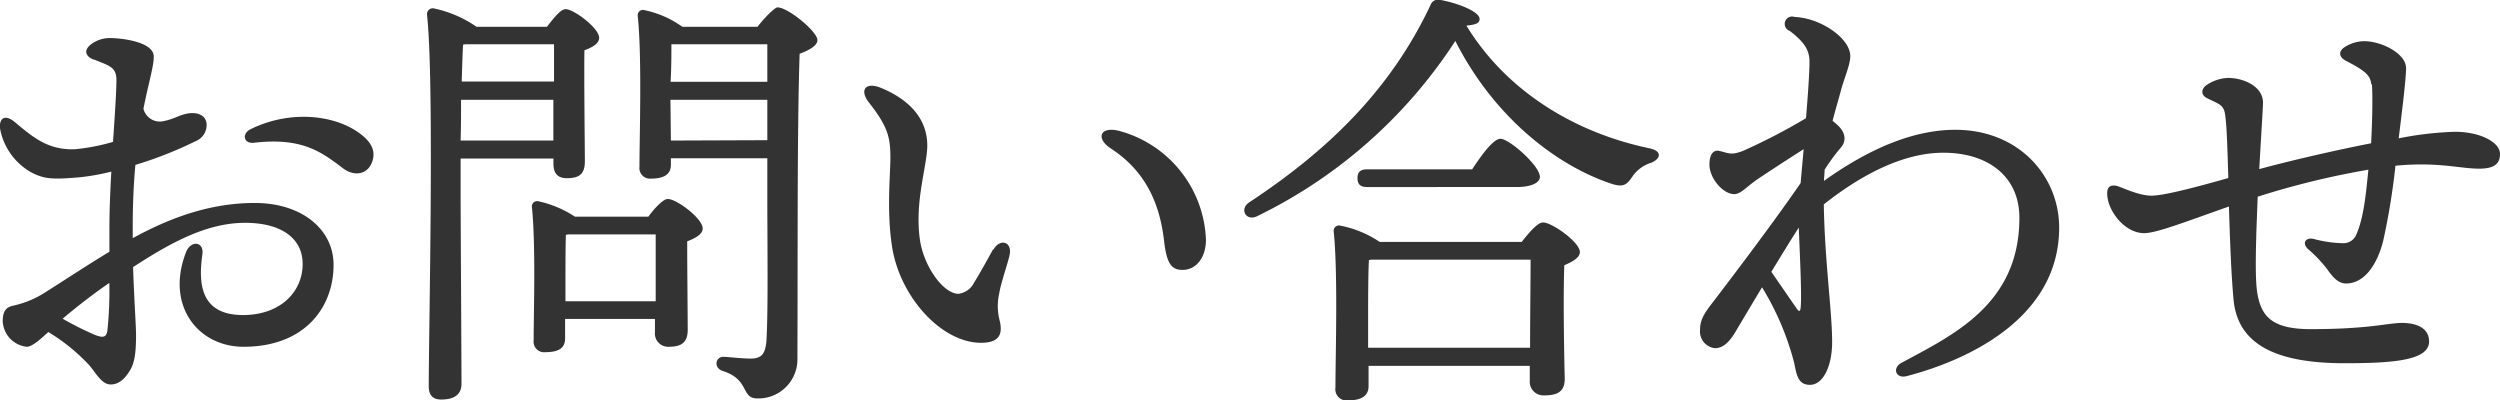 <svg xmlns="http://www.w3.org/2000/svg" width="338.84" height="54.21" viewBox="0 0 338.84 54.21"><defs><style>.a{fill:#333;}</style></defs><path class="a" d="M12.68,8.08c-1.11-.46-1.34-1.24-.43-2a4.16,4.16,0,0,1,2.66-.92c1.56,0,5.93.5,5.93,2.51,0,1.37-.7,3.53-1.4,7.07a2.29,2.29,0,0,0,2.84,1.65c1.31-.24,2.23-.94,3.49-1.05,1.07-.09,2.13.3,2.23,1.44a2.36,2.36,0,0,1-1.48,2.35,53.56,53.56,0,0,1-8.17,3.22c-.22,2.4-.36,5.17-.36,8.35,0,.54,0,1.07,0,1.58,4.65-2.54,10.16-4.77,16.54-4.77s10.68,3.58,10.68,8.38C45.22,41.57,41.4,47,33,47c-6.12,0-10.6-5.55-7.79-12.81.65-1.68,2.48-1.47,2.22.31-.55,3.86-.31,8.2,5.51,8.2,5,0,8.08-3.09,8.08-6.93,0-3.43-2.83-5.57-7.8-5.57-5.15,0-10,2.63-15.18,6,.14,4.43.4,7.9.4,9.25,0,2.37-.2,3.67-.77,4.66s-1.42,2-2.66,2-2-1.56-2.94-2.64A25.9,25.9,0,0,0,6.55,45c-1.1,1-2.19,2-2.93,2A3.65,3.65,0,0,1,.37,43.53c0-1.5.56-1.92,1.5-2.12A13.24,13.24,0,0,0,6,39.71H6c3-1.9,5.95-3.85,8.83-5.59V30.83c0-2.26.11-4.91.26-7.57a30.41,30.41,0,0,1-4.3.77c-3.64.31-4.68.23-6.31-.54A8.54,8.54,0,0,1,0,17.38H0c-.12-1.38.68-1.93,2-.84,2.6,2.18,4.55,3.8,8.15,3.69a27.87,27.87,0,0,0,5.17-1c.24-3.61.46-6.8.46-8.39,0-1.78-1-1.94-3.09-2.79Zm1.88,36.69a51.77,51.77,0,0,0,.26-6.43A79.74,79.74,0,0,0,8.49,43.2a44.48,44.48,0,0,0,4.32,2.17C13.92,45.8,14.42,45.79,14.56,44.77ZM34,17.49c5.27-2.57,11.12-1.94,14.52.42,1.56,1.08,2.41,2.28,2,3.78-.6,2.1-2.58,2.22-4,1.14-2.88-2.16-5.46-4.25-12.12-3.48C33,19.5,32.73,18.1,34,17.49Z"/><path class="a" d="M62.43,26.73c0,2.16.12,22.8.12,25.26,0,1.38-.84,2.16-2.76,2.16-1.2,0-1.68-.66-1.68-1.8,0-7.56.78-41.28-.24-50.39a.81.81,0,0,1,.84-.84,16,16,0,0,1,5.88,2.51h9.54C75,2.5,76,1.24,76.65,1.24c1.14,0,4.56,2.58,4.56,3.89,0,.79-1,1.33-2,1.68-.06,4,.06,13,.06,15.06,0,1.86-.9,2.28-2.46,2.28s-1.8-1.08-1.8-2v-.66H62.43ZM75,19.05,75,13.53H62.49c0,1.8,0,3.72-.06,5.52Zm-12.24-13c-.06,1.14-.12,2.95-.18,5H75.09V6h-12ZM87.87,29.37c.84-1.14,2-2.4,2.64-2.4,1.2,0,4.73,2.64,4.73,4,0,.78-1,1.32-2.1,1.74,0,3.54.07,10.2.07,12S92.25,47,90.63,47a1.8,1.8,0,0,1-1.86-2V43.23H76.59v2.64c0,1.32-.9,1.86-2.64,1.86a1.43,1.43,0,0,1-1.62-1.62c0-3.72.3-12.9-.24-18.06a.72.72,0,0,1,.84-.78,14.71,14.71,0,0,1,5,2.1Zm1,11.46c0-3.06,0-7,0-9.06H77l-.3.06c-.06,1.32-.06,5.28-.06,6.42v2.58Zm13.8-37.2C103.58,2.44,105,1,105.38,1c1.44,0,5.41,3.29,5.41,4.43,0,.78-1.15,1.38-2.41,1.86-.35,10.32-.24,27.78-.3,41.28A5.29,5.29,0,0,1,102.63,54c-2.23,0-1-2.58-4.68-3.72-1.26-.42-1-1.92.11-1.92.48,0,2.52.24,3.66.24,1.44,0,2-.54,2.16-2.4.25-4.2.12-13,.12-19.2V21.45H90.93v.9c0,1.26-.9,1.86-2.71,1.86a1.44,1.44,0,0,1-1.55-1.62c0-4,.36-15-.24-20.46a.71.71,0,0,1,.84-.77,13.57,13.57,0,0,1,5.21,2.27ZM91,6c0,1.08,0,3.29-.11,5.09H104V6Zm13,13V13.53H90.87l.06,5.52Z"/><path class="a" d="M134.64,33.84c.91-1.6,2.6-1.07,2.19.76-.24,1.09-1.19,3.83-1.39,5.12a7.84,7.84,0,0,0,0,3.54c.59,2.15-.09,3.24-2.6,3.2-5.3-.09-10.87-6.24-11.93-13-.76-4.89-.23-9.69-.23-12.14,0-2.75-.39-4.22-2.89-7.4-1.39-1.77-.42-2.86,1.63-2,4.83,2,6.26,5.06,6.26,7.8s-1.74,7.53-1,12.77c.53,3.64,3.18,7.33,5.24,7.33a2.79,2.79,0,0,0,2.13-1.56c.52-.8,2-3.45,2.54-4.46Zm15.94-13.7c-2.1-1.36-1.52-3.06,1.11-2.4a15.9,15.9,0,0,1,11.76,14.75c0,2.47-1.37,4.12-3.21,4.09-1.47,0-2.12-.87-2.47-3.95-.63-5.54-2.86-9.67-7.19-12.49Z"/><path class="a" d="M223.82,22.05a4.86,4.86,0,0,0-2.52,1.8c-.78,1.2-1.26,1.56-2.82,1.08-7.79-2.58-16.13-9.3-21.23-19.38a66.81,66.81,0,0,1-26.88,23.76c-1.5.72-2.46-1-1-1.92C180.27,20.19,188.54,12,193.88.7A1.1,1.1,0,0,1,195.27,0c2.27.42,5.27,1.55,5.27,2.58,0,.54-.48.77-1.79.89,5.57,9.12,15,14.58,24.77,16.62C225.44,20.49,225,21.57,223.82,22.05ZM206.24,32.79c1-1.26,2.16-2.64,2.89-2.64,1.25,0,5,2.7,5,4,0,.78-1,1.32-2.11,1.8-.18,4.5,0,13.08.06,15.36,0,1.86-1.08,2.28-2.82,2.28a1.85,1.85,0,0,1-1.92-2v-2H185.49v2.76c0,1.32-1,1.92-2.82,1.92A1.52,1.52,0,0,1,181,52.53c0-4.08.36-15.66-.24-21.18a.72.72,0,0,1,.84-.78,14.57,14.57,0,0,1,5.4,2.22Zm-20.93-7.44c-.78,0-1.32-.24-1.32-1.2s.54-1.2,1.32-1.2h14.22c1.26-1.92,2.87-4.14,3.84-4.14,1.19,0,5.34,3.66,5.34,5.16,0,.84-1.26,1.38-3.13,1.38Zm22.07,21.78c0-3.9.07-9.24.07-11.94h-21.6l-.31.06c-.11,1.62-.11,6.54-.11,7.74v4.14Z"/><path class="a" d="M237.71,24.65c-1.08.79-1.83,1.66-2.66,1.66-1.55,0-3.36-2.18-3.36-4,0-1.35.51-2.06,1.38-1.85,1.28.32,1.58.59,3.15,0a82.27,82.27,0,0,0,8.56-4.44c.26-3.17.47-6.14.47-7.66s-.65-2.62-2.67-4.17a1,1,0,0,1,.63-1.9,9.69,9.69,0,0,1,3.74,1c2.27,1.11,3.83,2.82,3.83,4.32,0,1.19-.84,3-1.3,4.77-.35,1.29-.74,2.59-1.1,4,.22.17.45.37.69.59,1.09,1,1.23,2.18.37,3.1A28,28,0,0,0,247.3,23c0,.49-.07,1-.09,1.52q9.67-6.91,17.78-6.93h0c8.69,0,14.1,6.33,14.1,13.26,0,12.15-12.15,17.91-20.67,20.13-1.46.38-2-1.08-.72-1.79,7-3.79,16-7.93,16-19.67,0-5.49-4.1-8.82-10.32-8.82-5.25,0-10.88,2.8-16.19,7,.12,7.64,1.13,14.52,1.13,18.65,0,3.34-1.25,5.81-3,5.81-1.58,0-1.8-1.22-2.15-3a37.48,37.48,0,0,0-4.35-10.22c-1.88,3.12-3.43,5.76-3.68,6.16-.9,1.48-1.74,2.09-2.72,2.09a2.28,2.28,0,0,1-2-2.52c0-1.46.71-2.37,1.85-3.86,1.46-1.91,7.82-10.23,11.78-16,.11-1.31.26-2.9.41-4.59-1.78,1.13-5.91,3.8-6.7,4.39Zm6.34,17.06c.18-1.55-.11-7.17-.25-10.87-1.09,1.7-2.42,3.86-3.72,6l3.45,5C243.89,42.34,244,42.17,244.05,41.71Z"/><path class="a" d="M321.39,11.44c-.09-1.22-.83-1.85-3.43-3.2-.95-.5-1-1.22-.33-1.75a5.06,5.06,0,0,1,2.78-.91c2.34,0,5.67,1.64,5.7,3.64,0,1.49-.56,5.95-1,9.53a45.82,45.82,0,0,1,7.61-.89c3.48,0,6.12,1.44,6.12,3,0,1.2-.6,2-2.82,2-2.61,0-5.62-.95-11.35-.4A93,93,0,0,1,323,32.68c-.82,3.23-2.58,5.78-5.07,5.74-1.28,0-2.15-1.46-2.61-2.06a17.54,17.54,0,0,0-2.5-2.6c-.86-.8-.33-1.68.86-1.35a16.18,16.18,0,0,0,3.87.55,1.87,1.87,0,0,0,1.83-1.2c1-2.3,1.3-5.51,1.62-8.76a111.32,111.32,0,0,0-15,3.66c-.09,2.62-.46,9.94-.11,12.66.46,3.48,1.92,5.29,7.28,5.29,8,0,10.42-.84,12.4-.84s3.66.7,3.66,2.52c0,2.59-5,2.94-11.46,2.94-9.1,0-14.5-2.43-15.05-8.68-.36-4-.5-8.91-.62-12.56-6.19,2.18-9.84,3.61-11.5,3.61-2.64,0-5-3.06-5-5.4,0-.9.47-1.19,1.32-1,.66.18,2.94,1.32,4.68,1.32s6.33-1.23,10.42-2.39c-.14-4.3-.2-7.13-.46-8.74-.21-1.26-1-1.35-2.45-2.1-.76-.38-.84-1.14-.09-1.73h0a5.61,5.61,0,0,1,2.95-1c2.16,0,4.75,1.17,4.75,3.36,0,.51-.32,5.58-.51,9,4.5-1.22,10.36-2.56,15.16-3.5.16-2.88.23-6.37.11-8Z"/></svg>